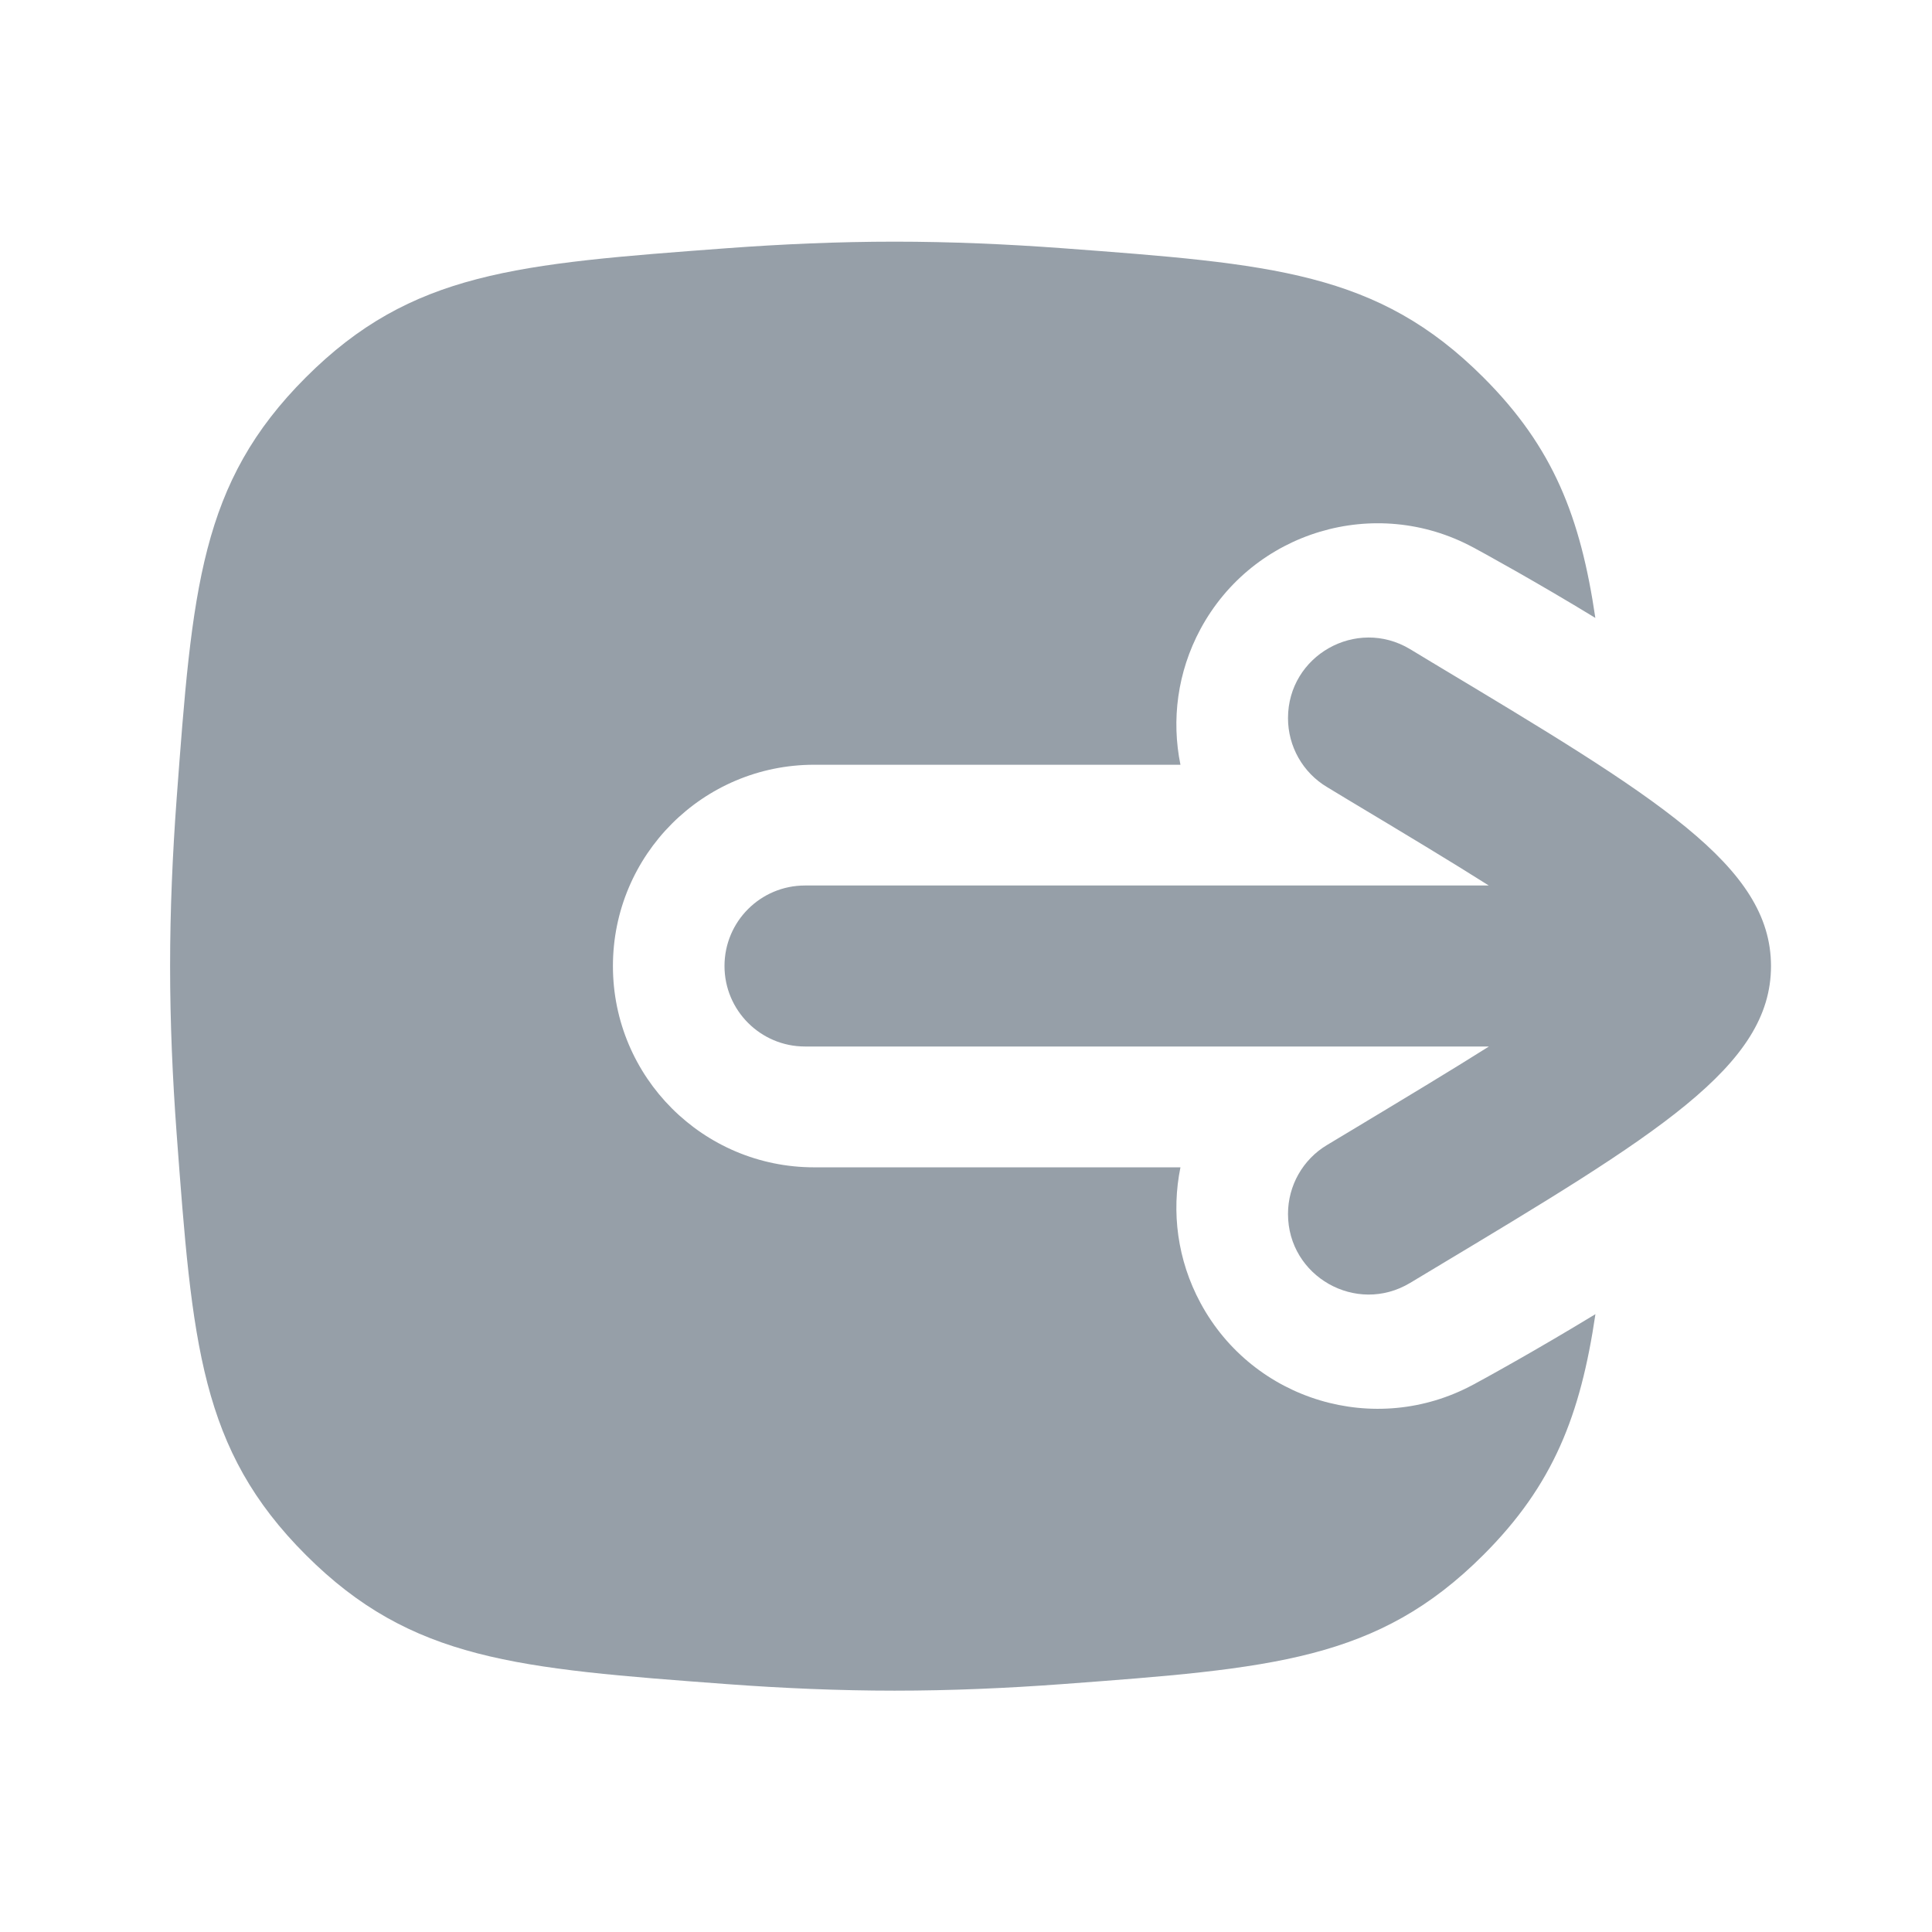 <?xml version="1.0" encoding="UTF-8"?> <svg xmlns="http://www.w3.org/2000/svg" width="24" height="24" viewBox="0 0 24 24" fill="none"> <g clip-path="url(#clip0_837_9076)"> <path fill-rule="evenodd" clip-rule="evenodd" d="M18.85 7.106C19.109 7.254 19.448 7.45 19.818 7.676C19.634 6.427 19.298 5.558 18.427 4.688C17.114 3.375 15.806 3.278 13.191 3.083C12.512 3.033 11.813 3.002 11.113 3.002C10.414 3.002 9.714 3.033 9.036 3.083C6.42 3.278 5.112 3.375 3.799 4.688C2.486 6.001 2.389 7.309 2.194 9.925C2.144 10.603 2.113 11.302 2.113 12.002C2.113 12.701 2.144 13.401 2.194 14.079C2.389 16.695 2.486 18.003 3.799 19.316C5.112 20.629 6.42 20.726 9.036 20.921C9.714 20.971 10.414 21.002 11.113 21.002C11.813 21.002 12.512 20.971 13.191 20.921C15.806 20.726 17.114 20.629 18.427 19.316C19.299 18.445 19.634 17.576 19.819 16.325C19.449 16.55 19.11 16.747 18.85 16.895C18.687 16.988 18.553 17.062 18.458 17.115C18.41 17.141 18.372 17.162 18.346 17.176L18.314 17.194L18.3 17.201C17.085 17.856 15.568 17.402 14.913 16.186C14.624 15.65 14.551 15.055 14.664 14.501H10.114C8.733 14.501 7.614 13.381 7.614 12.001C7.614 10.62 8.733 9.5 10.114 9.5H14.664C14.551 8.947 14.624 8.351 14.913 7.814C15.568 6.599 17.084 6.145 18.3 6.8L18.314 6.807L18.346 6.825C18.372 6.839 18.41 6.86 18.458 6.886C18.553 6.939 18.687 7.014 18.85 7.106ZM17.515 15.938C16.848 16.337 16 15.857 16 15.08C16 14.729 16.184 14.403 16.486 14.223L16.759 14.059C17.459 13.638 18.03 13.294 18.496 13H10C9.448 13 9 12.552 9 12C9 11.447 9.448 11 10 11L18.494 11C18.028 10.705 17.458 10.362 16.759 9.943L16.486 9.778C16.184 9.598 16 9.272 16 8.921C16 8.144 16.848 7.664 17.515 8.063L17.788 8.228C20.596 9.912 22 10.755 22 12.001C22 13.246 20.596 14.089 17.788 15.774L17.515 15.938Z" fill="#969FA8"></path> </g> <defs> <clipPath id="clip0_837_9076"> <rect width="24" height="24" fill="white"></rect> </clipPath> </defs> </svg> 